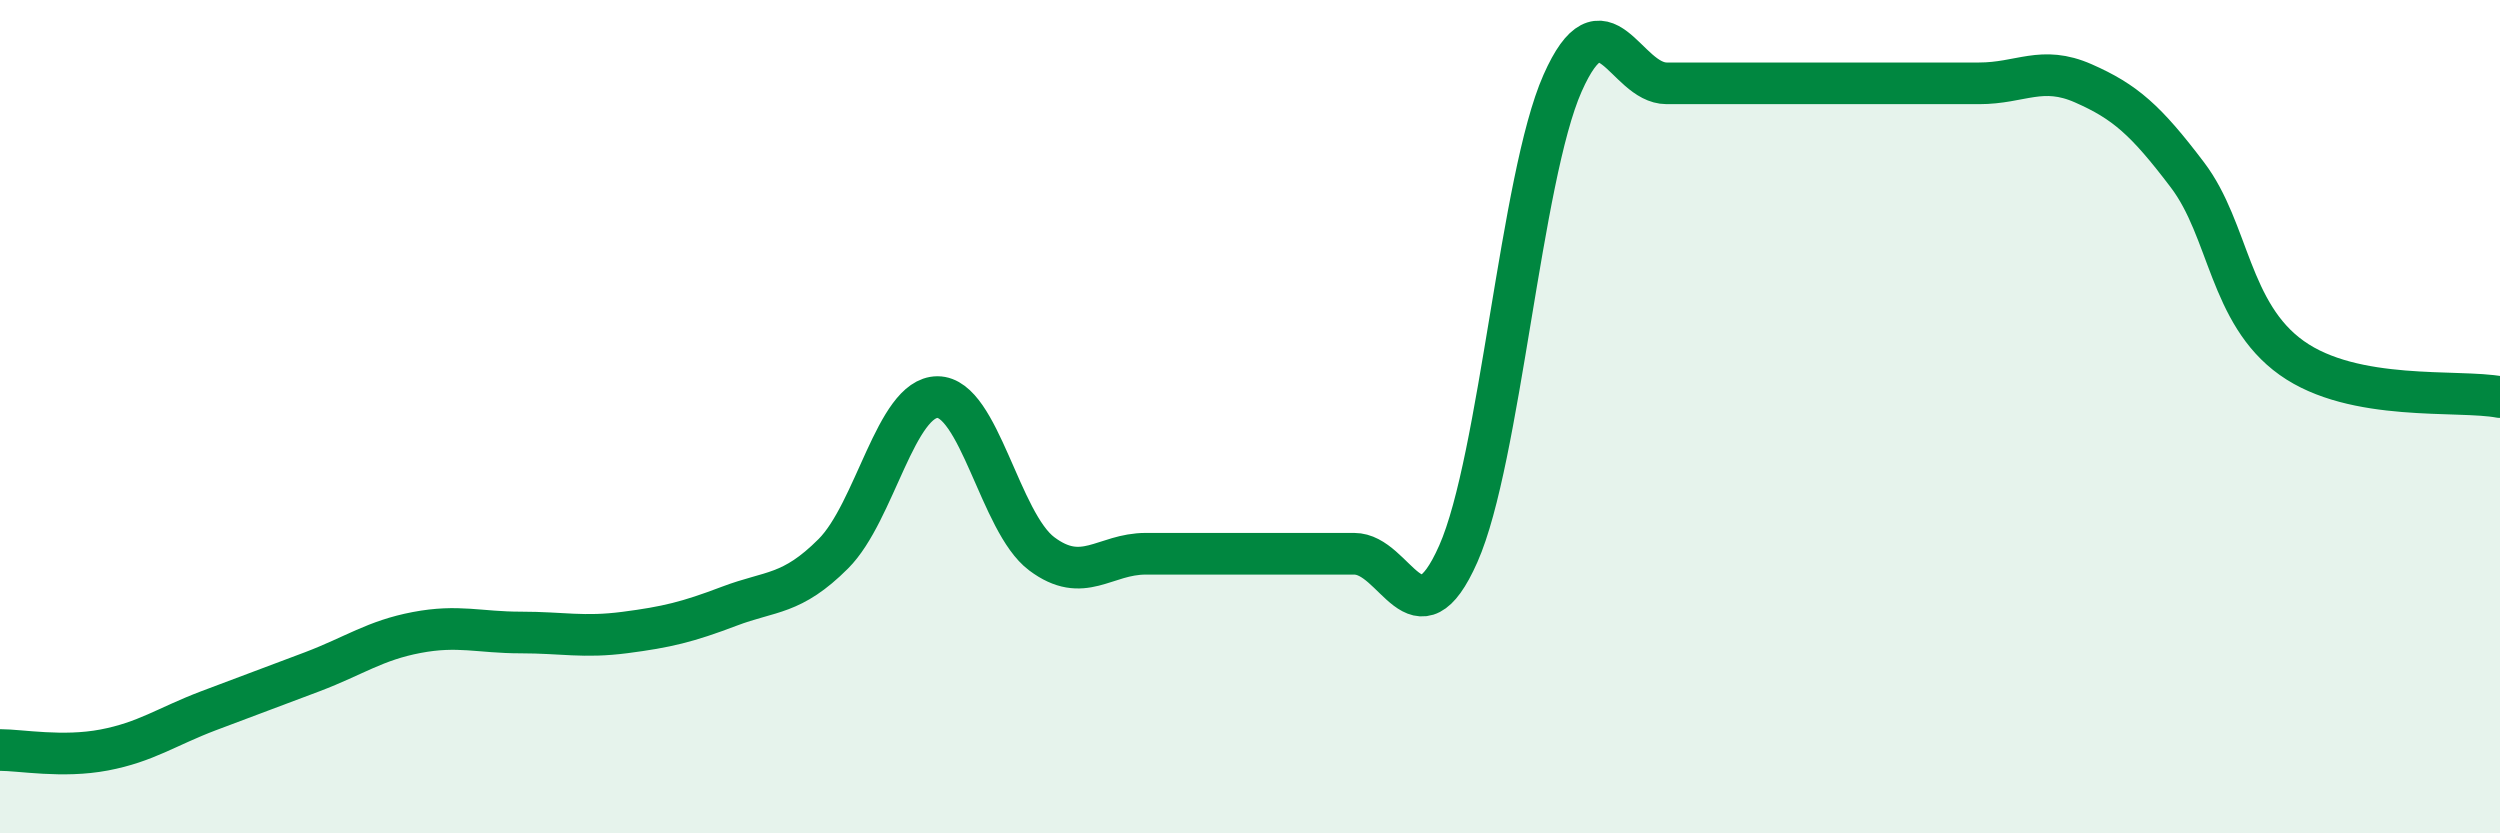
    <svg width="60" height="20" viewBox="0 0 60 20" xmlns="http://www.w3.org/2000/svg">
      <path
        d="M 0,18 C 0.5,18 1.5,18.19 2.5,18 C 3.5,17.81 4,17.44 5,17.06 C 6,16.68 6.5,16.5 7.5,16.12 C 8.5,15.74 9,15.37 10,15.18 C 11,14.99 11.5,15.18 12.5,15.18 C 13.5,15.18 14,15.31 15,15.18 C 16,15.05 16.5,14.93 17.5,14.55 C 18.5,14.17 19,14.29 20,13.29 C 21,12.29 21.5,9.53 22.5,9.53 C 23.5,9.53 24,12.54 25,13.29 C 26,14.04 26.5,13.29 27.5,13.29 C 28.5,13.29 29,13.29 30,13.29 C 31,13.29 31.5,13.29 32.5,13.29 C 33.5,13.29 34,15.55 35,13.29 C 36,11.03 36.5,4.26 37.5,2 C 38.5,-0.26 39,2 40,2 C 41,2 41.5,2 42.5,2 C 43.5,2 44,2 45,2 C 46,2 46.5,2 47.5,2 C 48.5,2 49,1.56 50,2 C 51,2.44 51.5,2.88 52.5,4.2 C 53.5,5.52 53.5,7.52 55,8.59 C 56.5,9.66 59,9.34 60,9.53L60 20L0 20Z"
        fill="#008740"
        opacity="0.1"
        stroke-linecap="round"
        stroke-linejoin="round"
      />
      <path
        d="M 0,18 C 0.5,18 1.5,18.19 2.5,18 C 3.5,17.81 4,17.44 5,17.06 C 6,16.68 6.5,16.5 7.5,16.12 C 8.5,15.74 9,15.37 10,15.18 C 11,14.99 11.5,15.18 12.5,15.18 C 13.5,15.18 14,15.31 15,15.18 C 16,15.05 16.5,14.93 17.5,14.55 C 18.5,14.17 19,14.29 20,13.29 C 21,12.29 21.5,9.53 22.5,9.53 C 23.5,9.53 24,12.54 25,13.29 C 26,14.04 26.5,13.29 27.5,13.29 C 28.5,13.29 29,13.29 30,13.29 C 31,13.29 31.5,13.29 32.5,13.29 C 33.5,13.29 34,15.55 35,13.29 C 36,11.03 36.5,4.26 37.5,2 C 38.5,-0.26 39,2 40,2 C 41,2 41.5,2 42.5,2 C 43.5,2 44,2 45,2 C 46,2 46.5,2 47.5,2 C 48.5,2 49,1.56 50,2 C 51,2.44 51.5,2.88 52.5,4.2 C 53.5,5.52 53.5,7.52 55,8.59 C 56.5,9.66 59,9.34 60,9.53"
        stroke="#008740"
        stroke-width="1"
        fill="none"
        stroke-linecap="round"
        stroke-linejoin="round"
      />
    </svg>
  